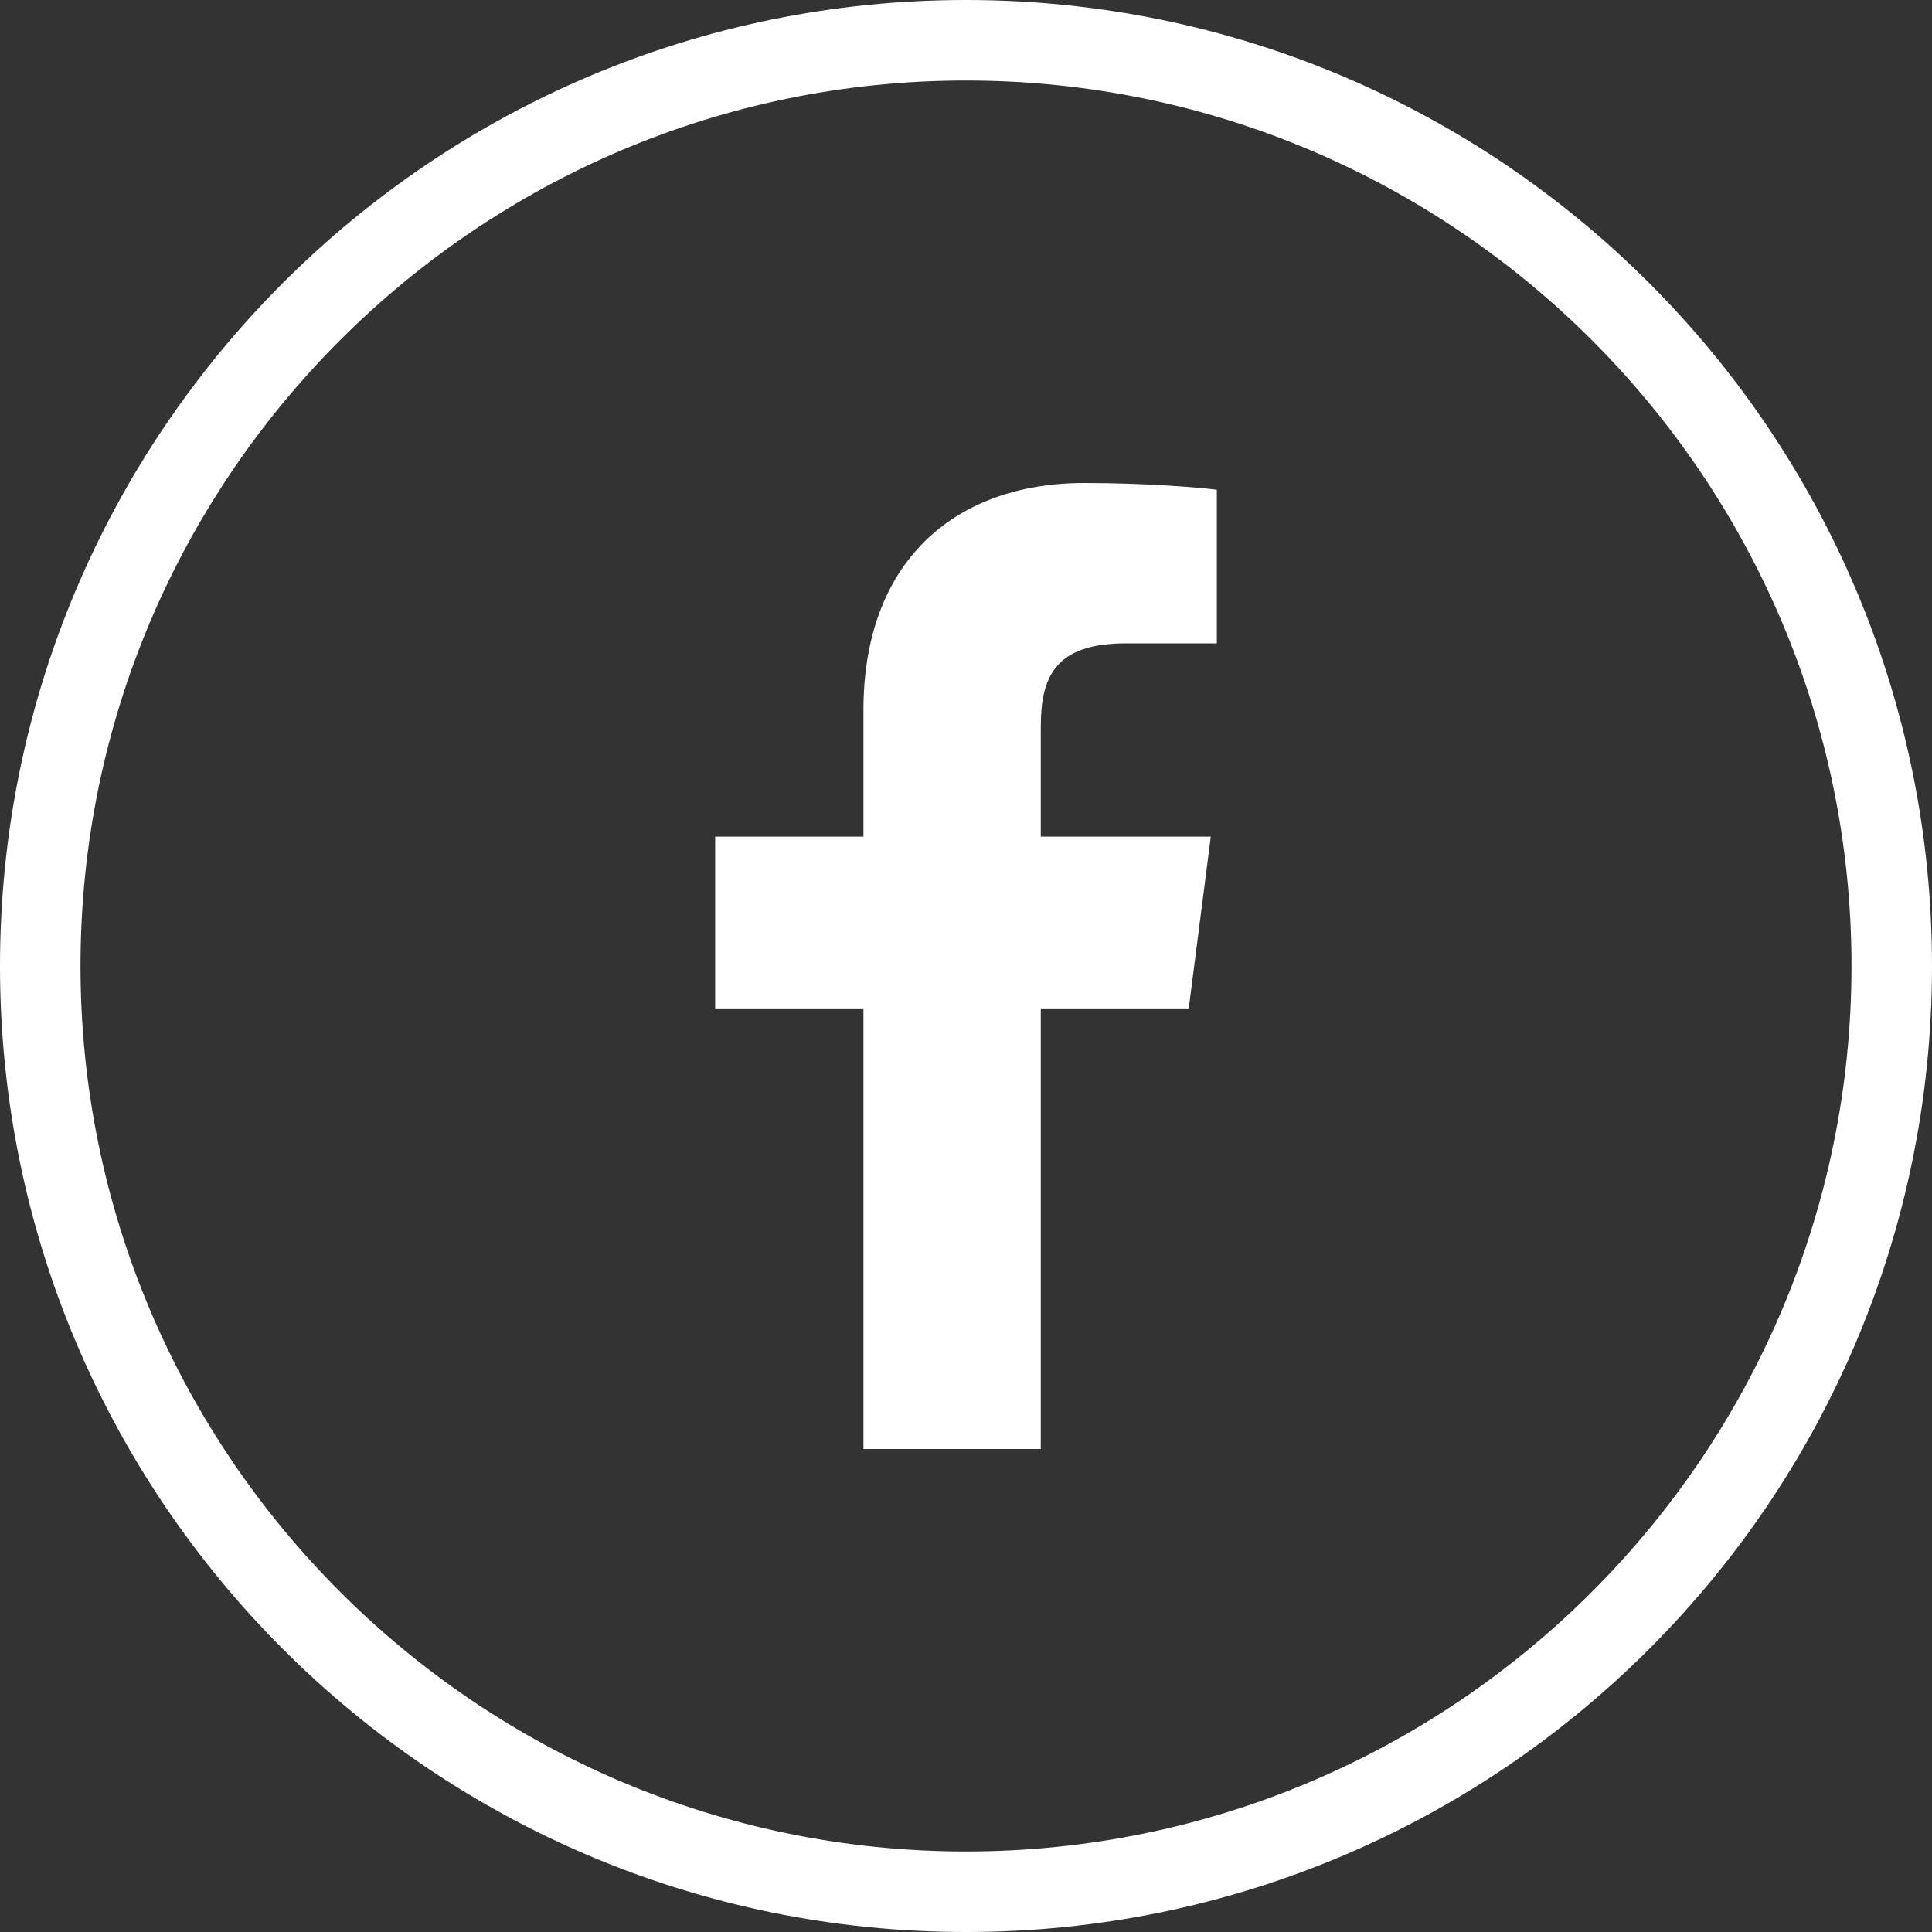 <svg width="24" height="24" viewBox="0 0 24 24" fill="none" xmlns="http://www.w3.org/2000/svg">
<rect x="0" y="0" width="24" height="24" fill="#333333" stroke="none"/>
<g clip-path="url(#clip0_8029_92858)">
<path d="M10.726 8.82V10.393H8.884V12.527H10.726V18H12.929V12.527H14.767L15.041 10.393H12.929V9.031C12.929 8.414 13.101 7.992 13.986 7.992L15.116 7.992V6.084C14.921 6.058 14.25 6 13.47 6C11.841 6 10.726 6.994 10.726 8.82Z" fill="white"/>
<path d="M12 0C5.372 0 0 5.372 0 12C0 18.628 5.372 24 12 24C18.628 24 24 18.628 24 12C24 5.372 18.628 0 12 0ZM12 23C5.934 23 1 18.066 1 12C1 5.934 5.934 1 12 1C18.066 1 23 5.934 23 12C23 18.066 18.066 23 12 23Z" fill="white"/>
</g>
<defs>
<clipPath id="clip0_8029_92858">
<rect width="24" height="24" fill="white"/>
</clipPath>
</defs>
</svg>
